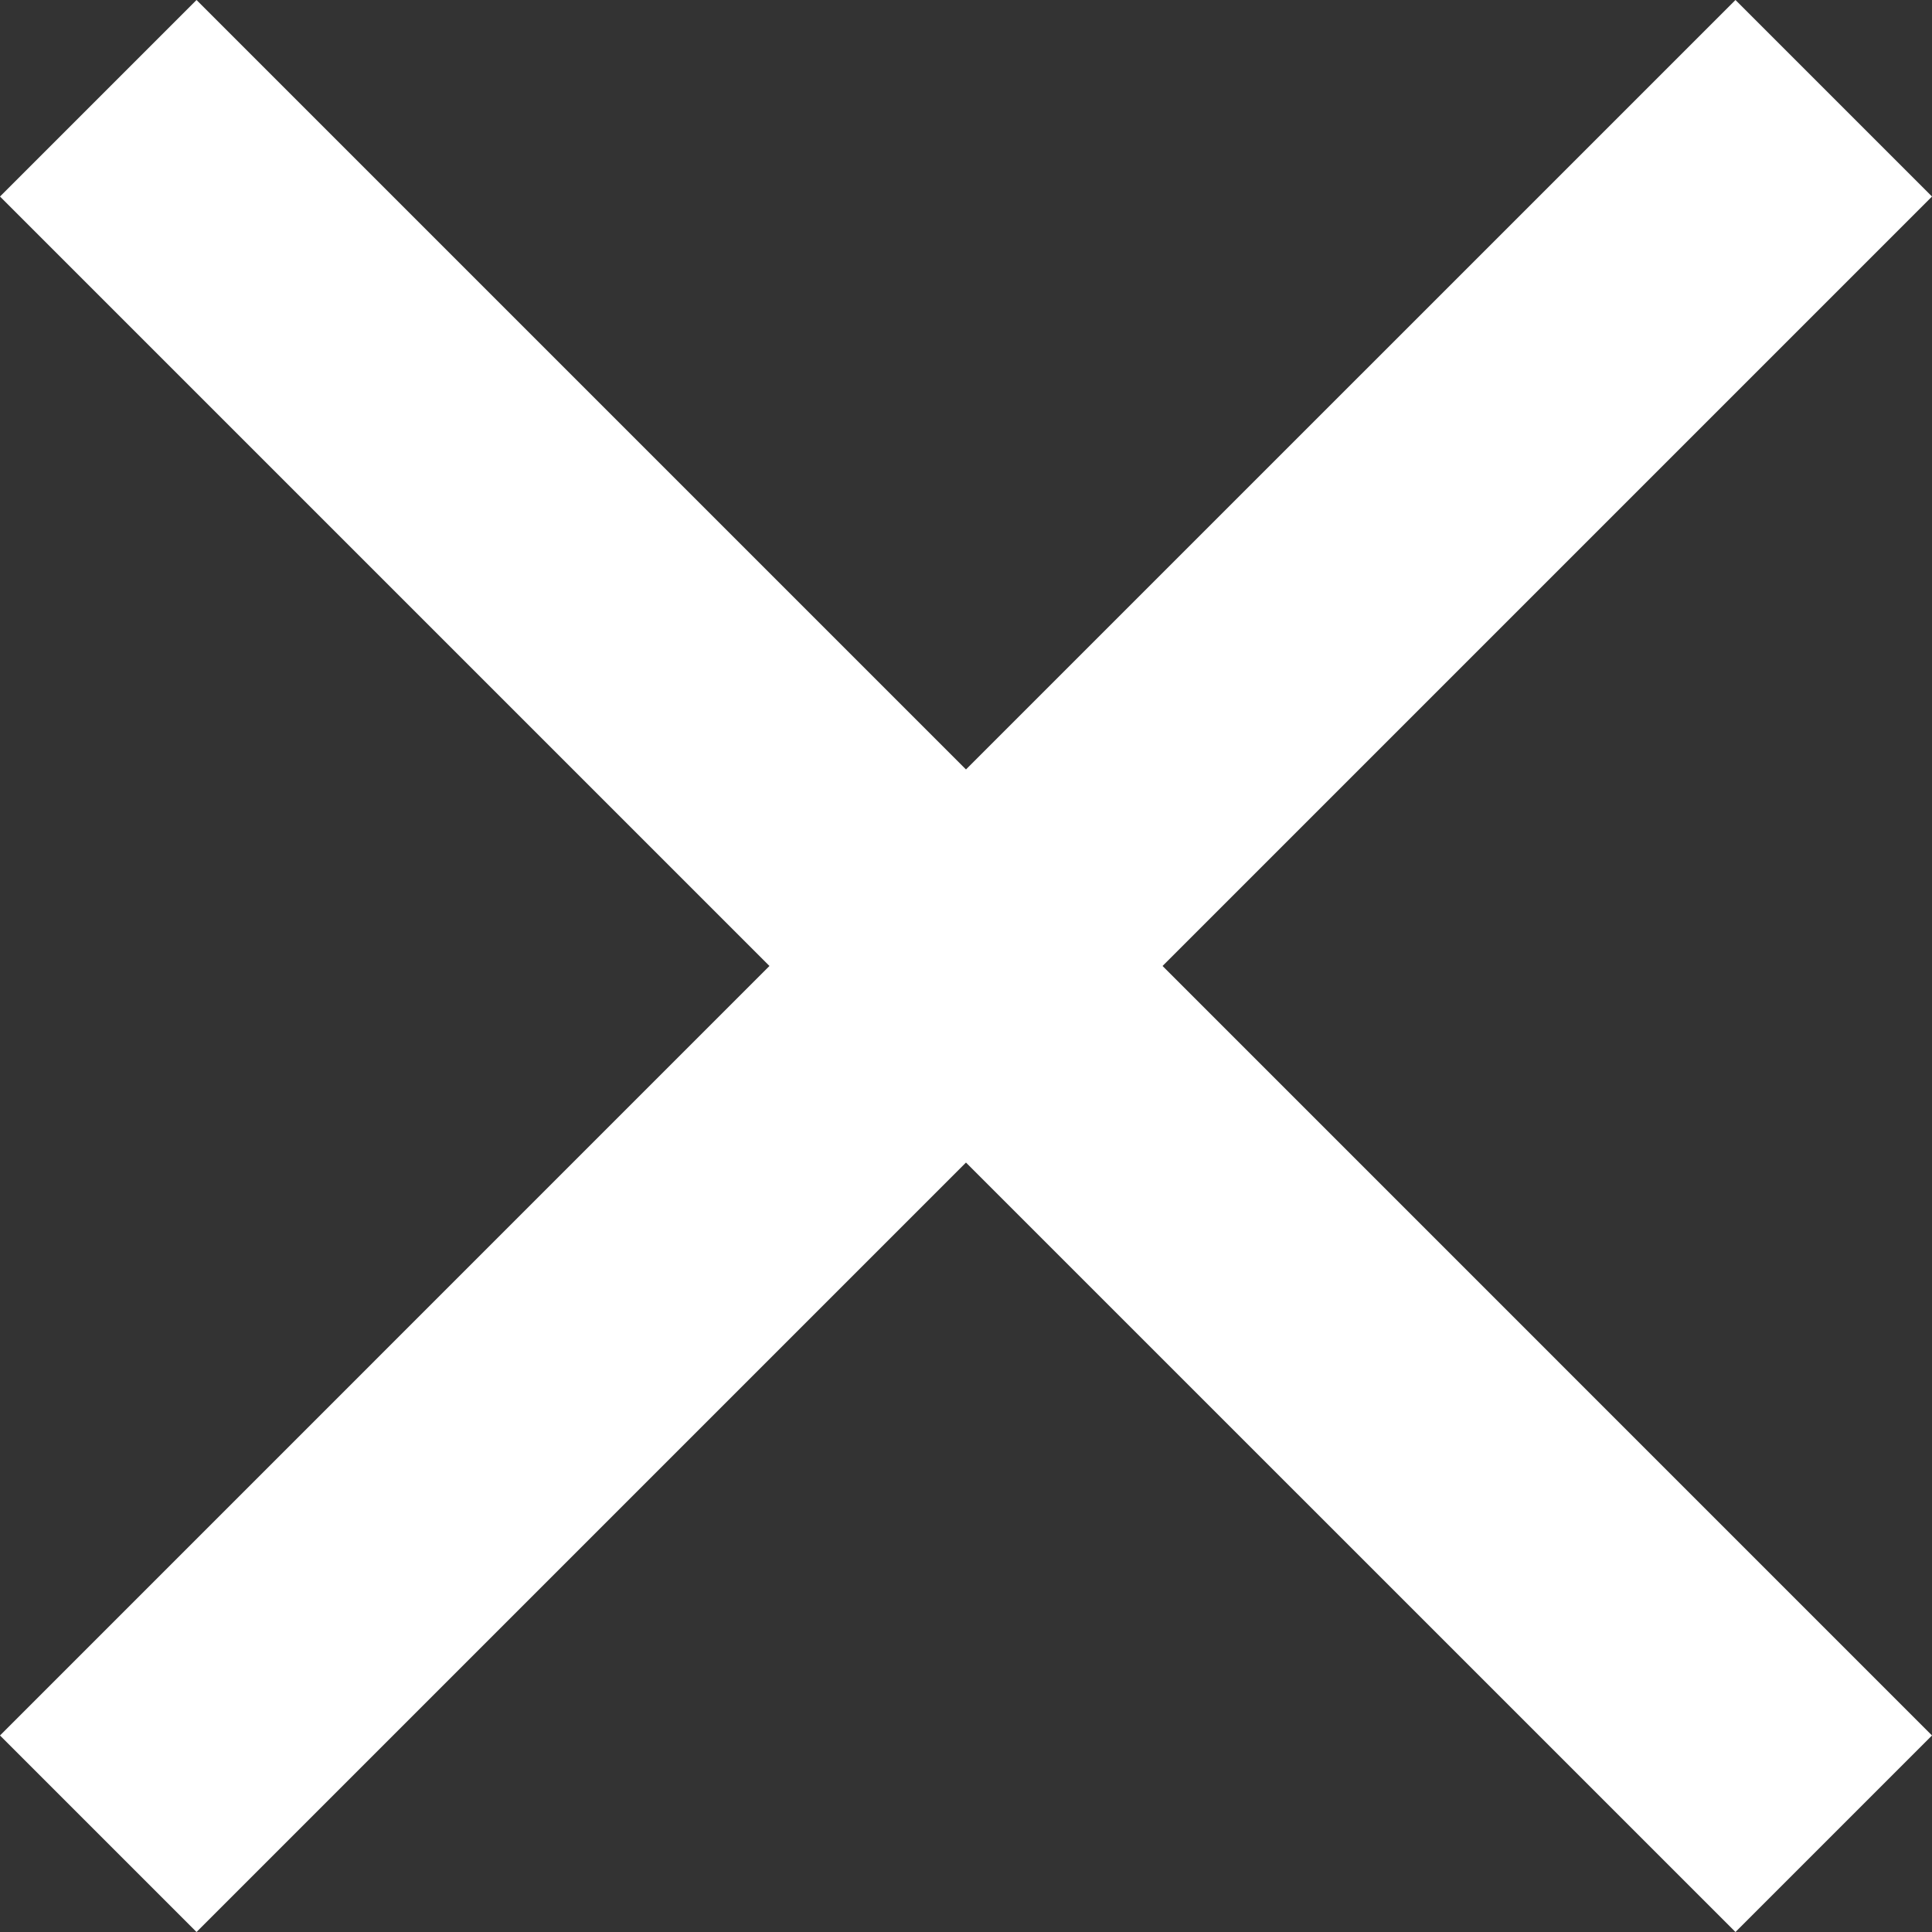 <?xml version="1.0" encoding="utf-8"?>
<!-- Generator: Adobe Illustrator 18.0.0, SVG Export Plug-In . SVG Version: 6.00 Build 0)  -->
<!DOCTYPE svg PUBLIC "-//W3C//DTD SVG 1.1//EN" "http://www.w3.org/Graphics/SVG/1.1/DTD/svg11.dtd">
<svg version="1.1" id="Layer_1" xmlns="http://www.w3.org/2000/svg" xmlns:xlink="http://www.w3.org/1999/xlink" x="0px" y="0px"
	 viewBox="0 0 56.693 56.693" enable-background="new 0 0 56.693 56.693" xml:space="preserve">
<rect x="0" y="0" width="56.693" height="56.693" fill="#333333" stroke="none"/>
<polygon fill="#FFFFFF" points="56.693,5.767 50.926,0 28.346,22.579 5.767,0 0,5.767 22.579,28.346 0,50.926 5.767,56.693 
	28.346,34.114 50.926,56.693 56.693,50.926 34.114,28.346 "/>
</svg>
